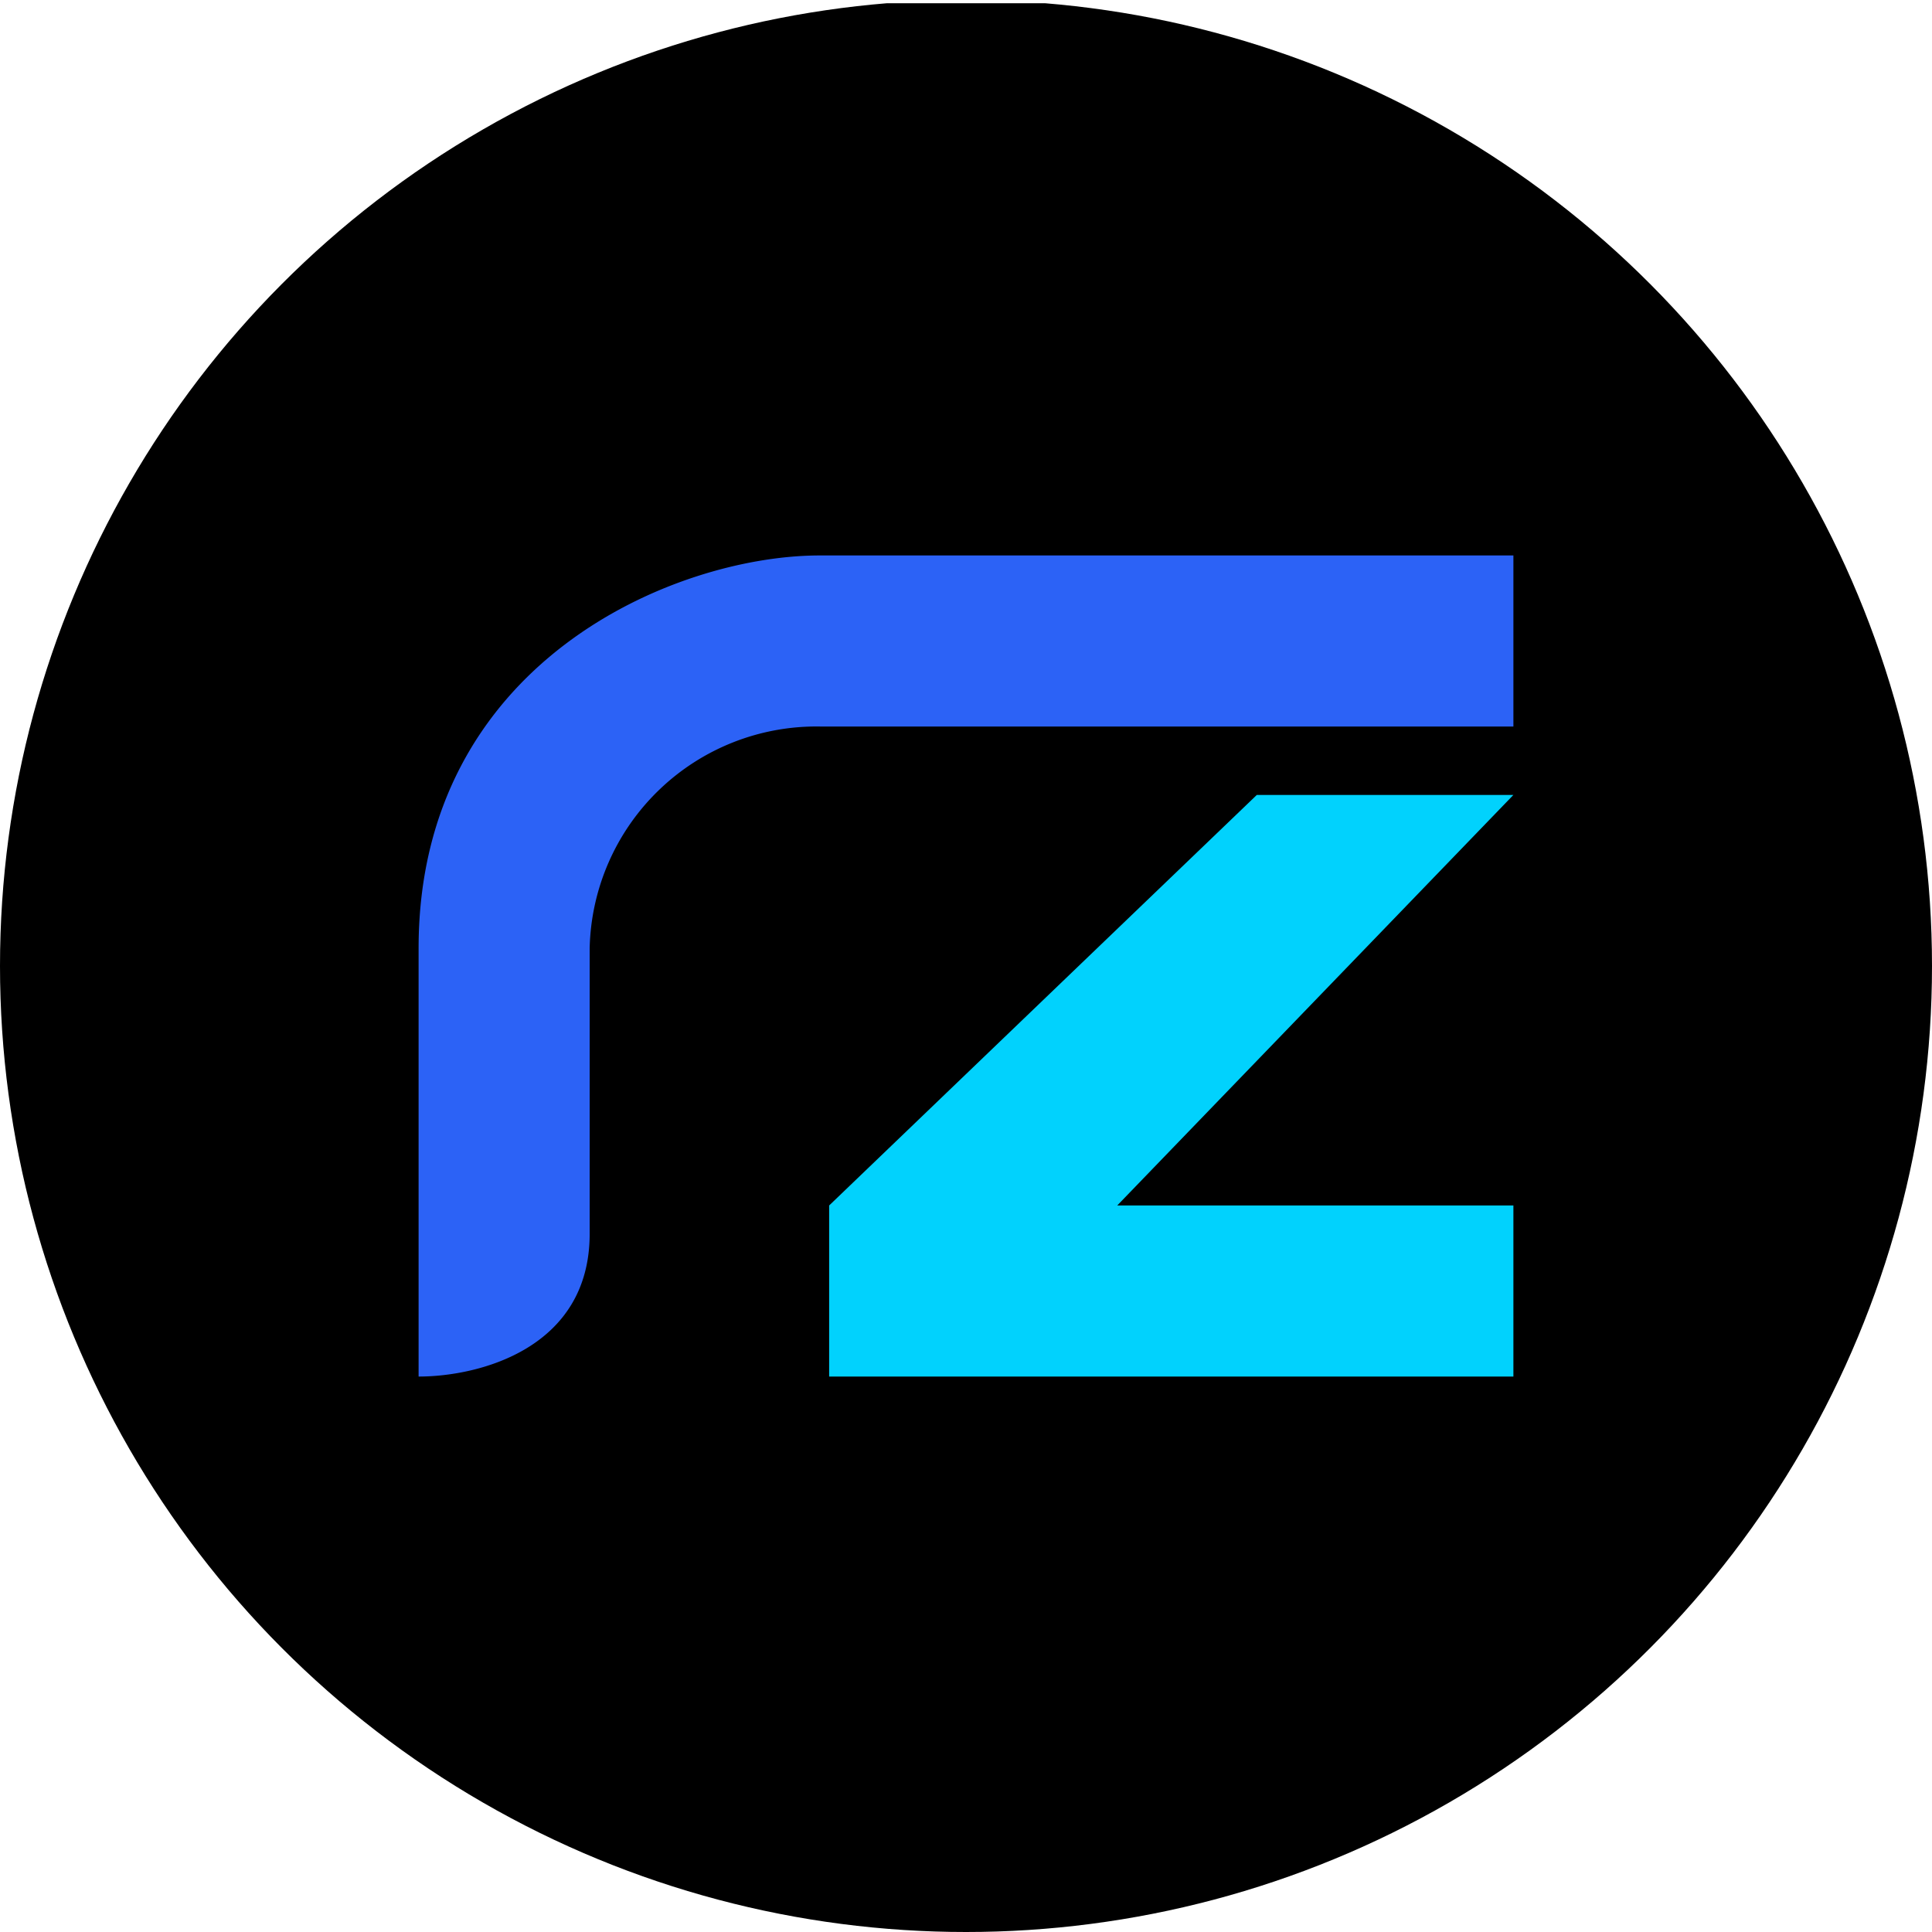 <?xml version='1.0' encoding='utf-8'?>
<svg xmlns="http://www.w3.org/2000/svg" viewBox="0 0 300 300" width="300" height="300">
  <defs><clipPath id="bz_circular_clip"><circle cx="150.0" cy="150.0" r="150.0" /></clipPath></defs><g clip-path="url(#bz_circular_clip)"><rect y="0.5" width="300" height="300" />
  <path d="M235,86.25v26.562H127.316a35.222,35.222,0,0,0-35.753,34.425v44.359C91.562,209.341,74.456,213.75,65,213.75V147.238C65,102.878,104.684,86.25,127.316,86.25Z" fill="#2c62f6" />
  <path d="M235,123.438H195.156l-66.406,63.75V213.75H235V187.188H173.481Z" fill="#01d2fd" />
</g></svg>